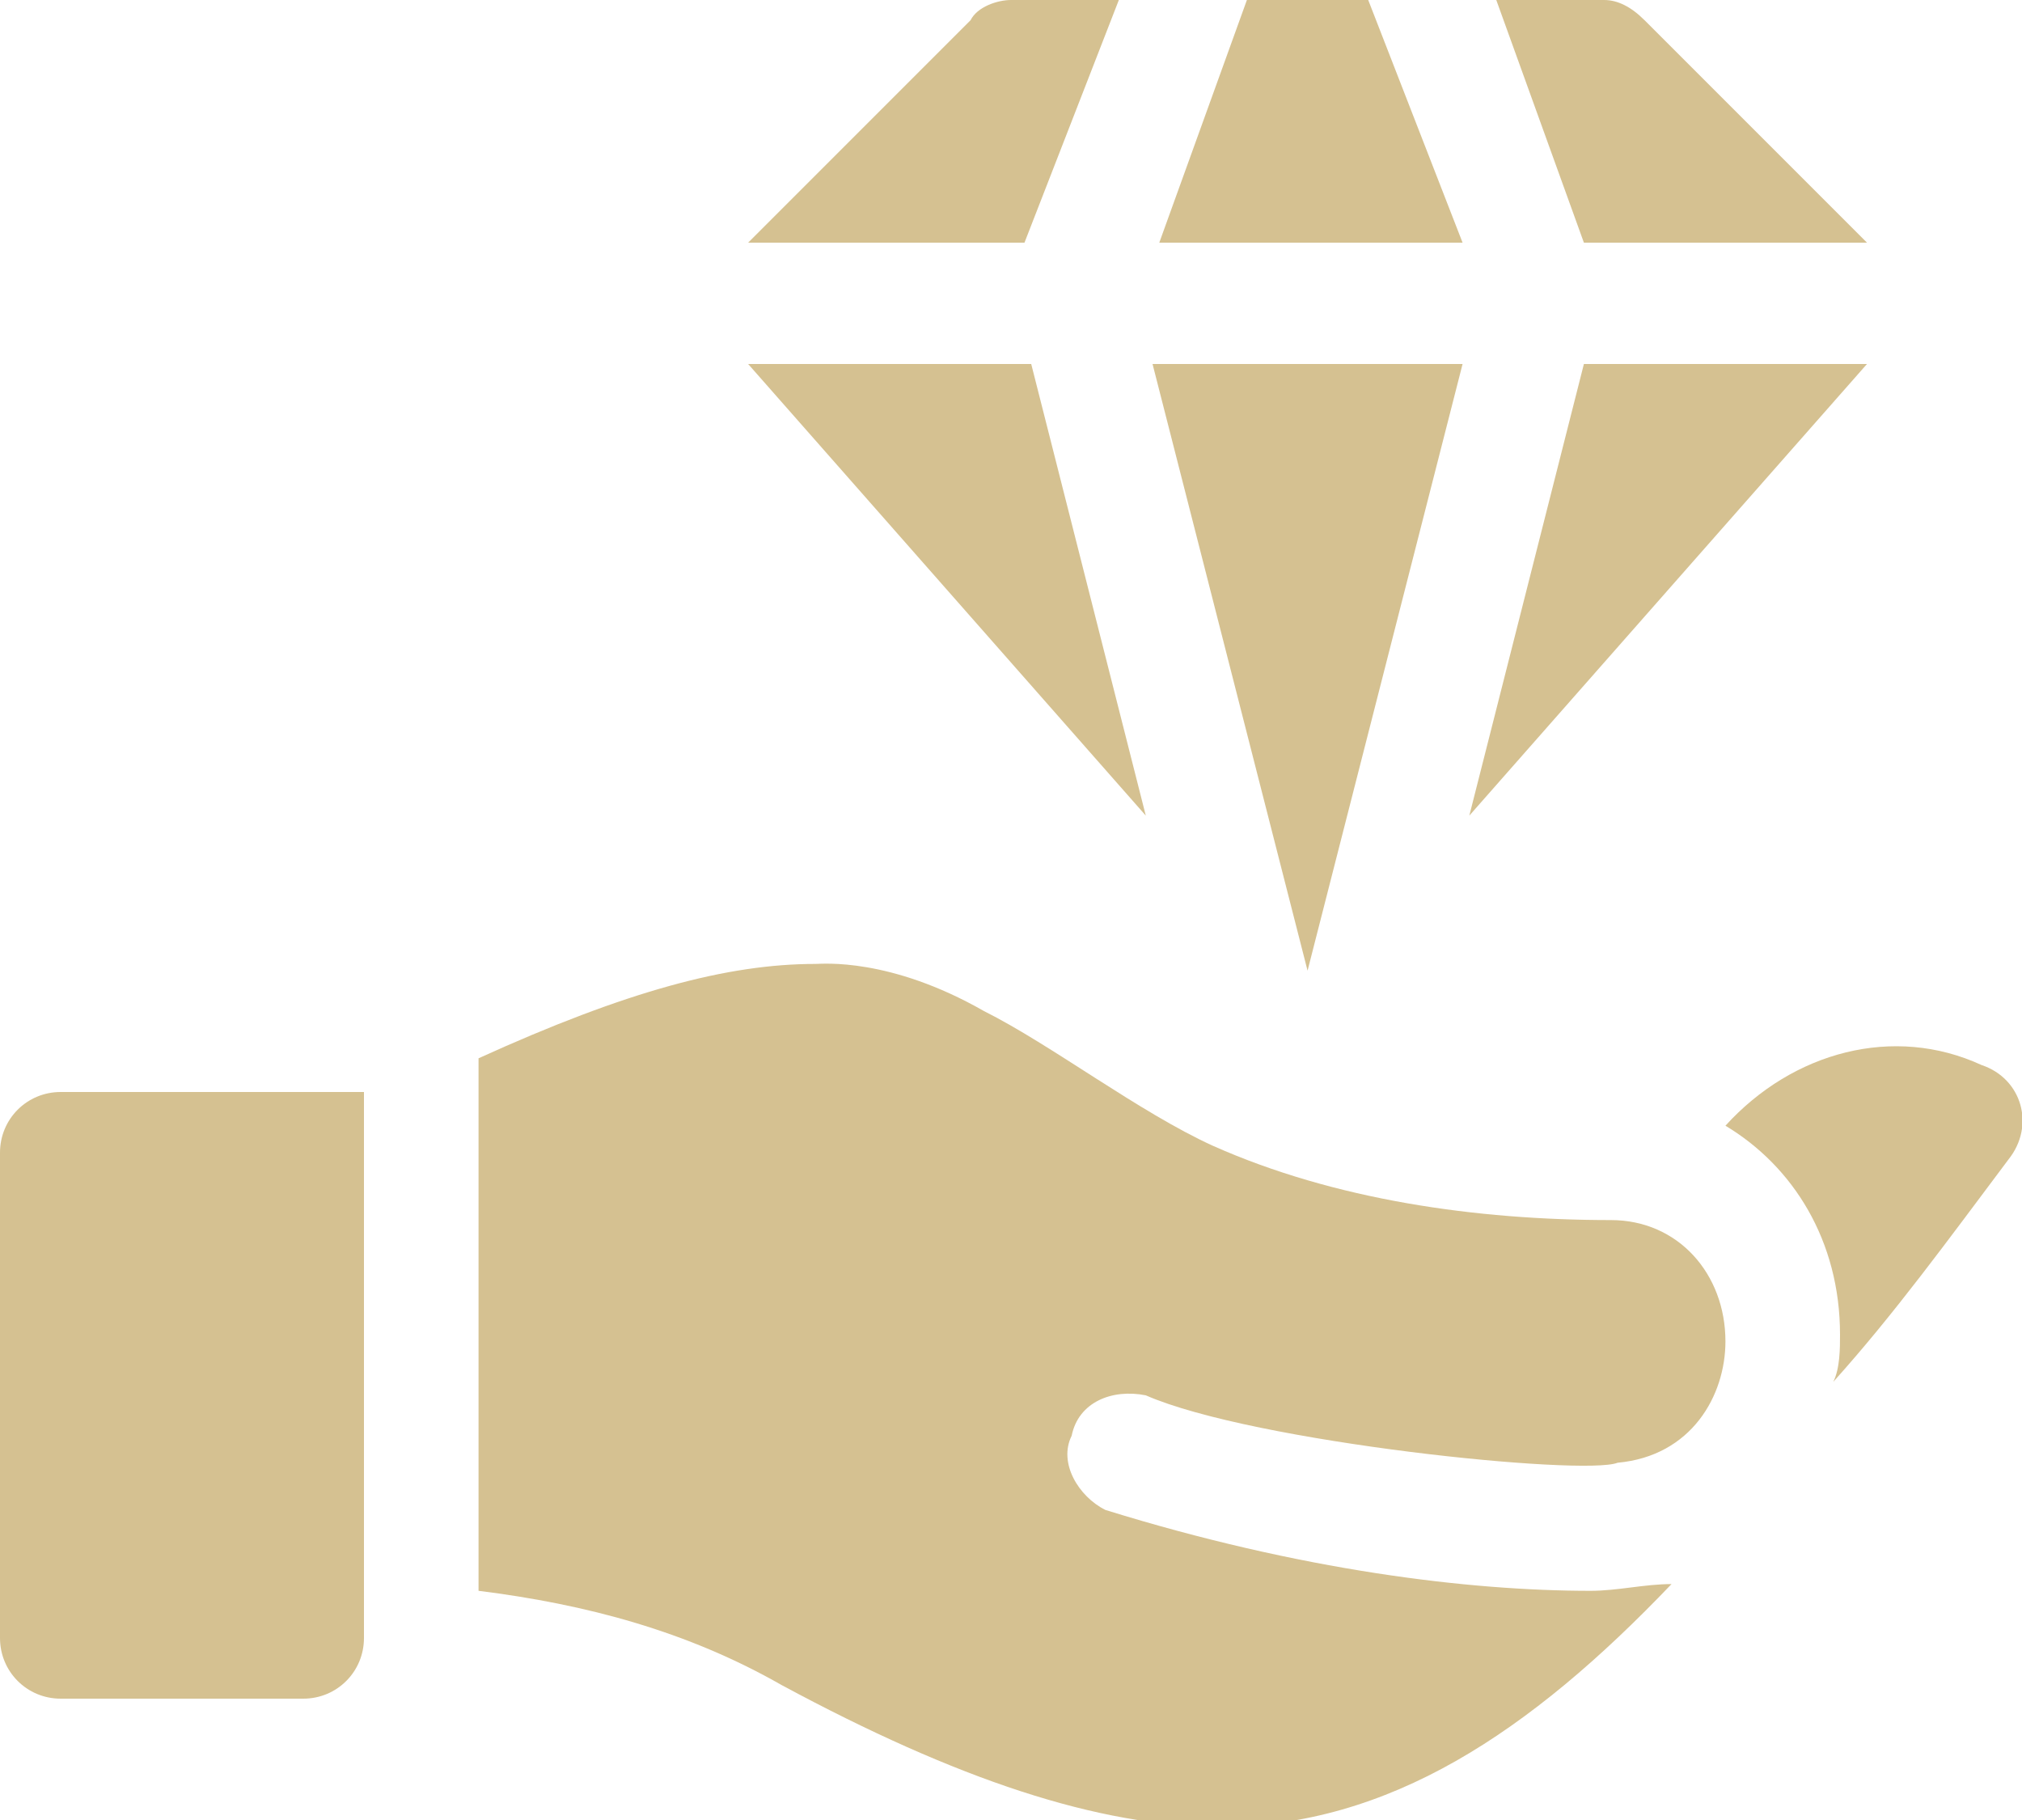 <svg enable-background="new 0 0 30 27" viewBox="0 0 30 27" xmlns="http://www.w3.org/2000/svg"><g fill="#d5c191"><path d="m.9 25.2h3.6c.5 0 .9-.4.9-.9v-8.1h-4.5c-.5 0-.9.4-.9.9v7.2c0 .5.4.9.9.9z"/><path d="m29.8 17.2c.4-.5.2-1.2-.4-1.4-1.3-.6-2.8-.2-3.8.9 1 .6 1.7 1.7 1.7 3.1 0 .2 0 .5-.1.7.9-1 1.7-2.1 2.6-3.3z"/><path d="m12.1 14.3c-1.3 0-2.8.4-5 1.4v7.9c1.6.2 3.1.6 4.5 1.4 2.6 1.4 4.7 2.1 6.5 2.1 2.5 0 4.6-1.4 6.7-3.6-.4 0-.8.1-1.2.1-1.8 0-4.3-.3-7.2-1.2-.4-.2-.7-.7-.5-1.1.1-.5.6-.7 1.1-.6 1.6.7 6.5 1.2 7 1 1.1-.1 1.6-1 1.6-1.8 0-1-.7-1.8-1.7-1.8-2 0-4.1-.3-5.9-1.1-1.1-.5-2.4-1.5-3.4-2-1.4-.8-2.4-.7-2.5-.7z"/><path d="m18.5 0-1.3 3.6h4.5l-1.4-3.6z"/><path d="m27.7 3.6-3.3-3.3c-.2-.2-.4-.3-.6-.3h-1.6l1.3 3.6z"/><path d="m14.4.3-3.3 3.3h4.1l1.4-3.6h-1.6c-.2 0-.5.1-.6.3z"/><path d="m27.7 5.4h-4.2l-1.7 6.7z"/><path d="m19.4 14.4 2.3-9h-4.6z"/><path d="m11.1 5.4 5.9 6.7-1.7-6.7z"/></g></svg>
